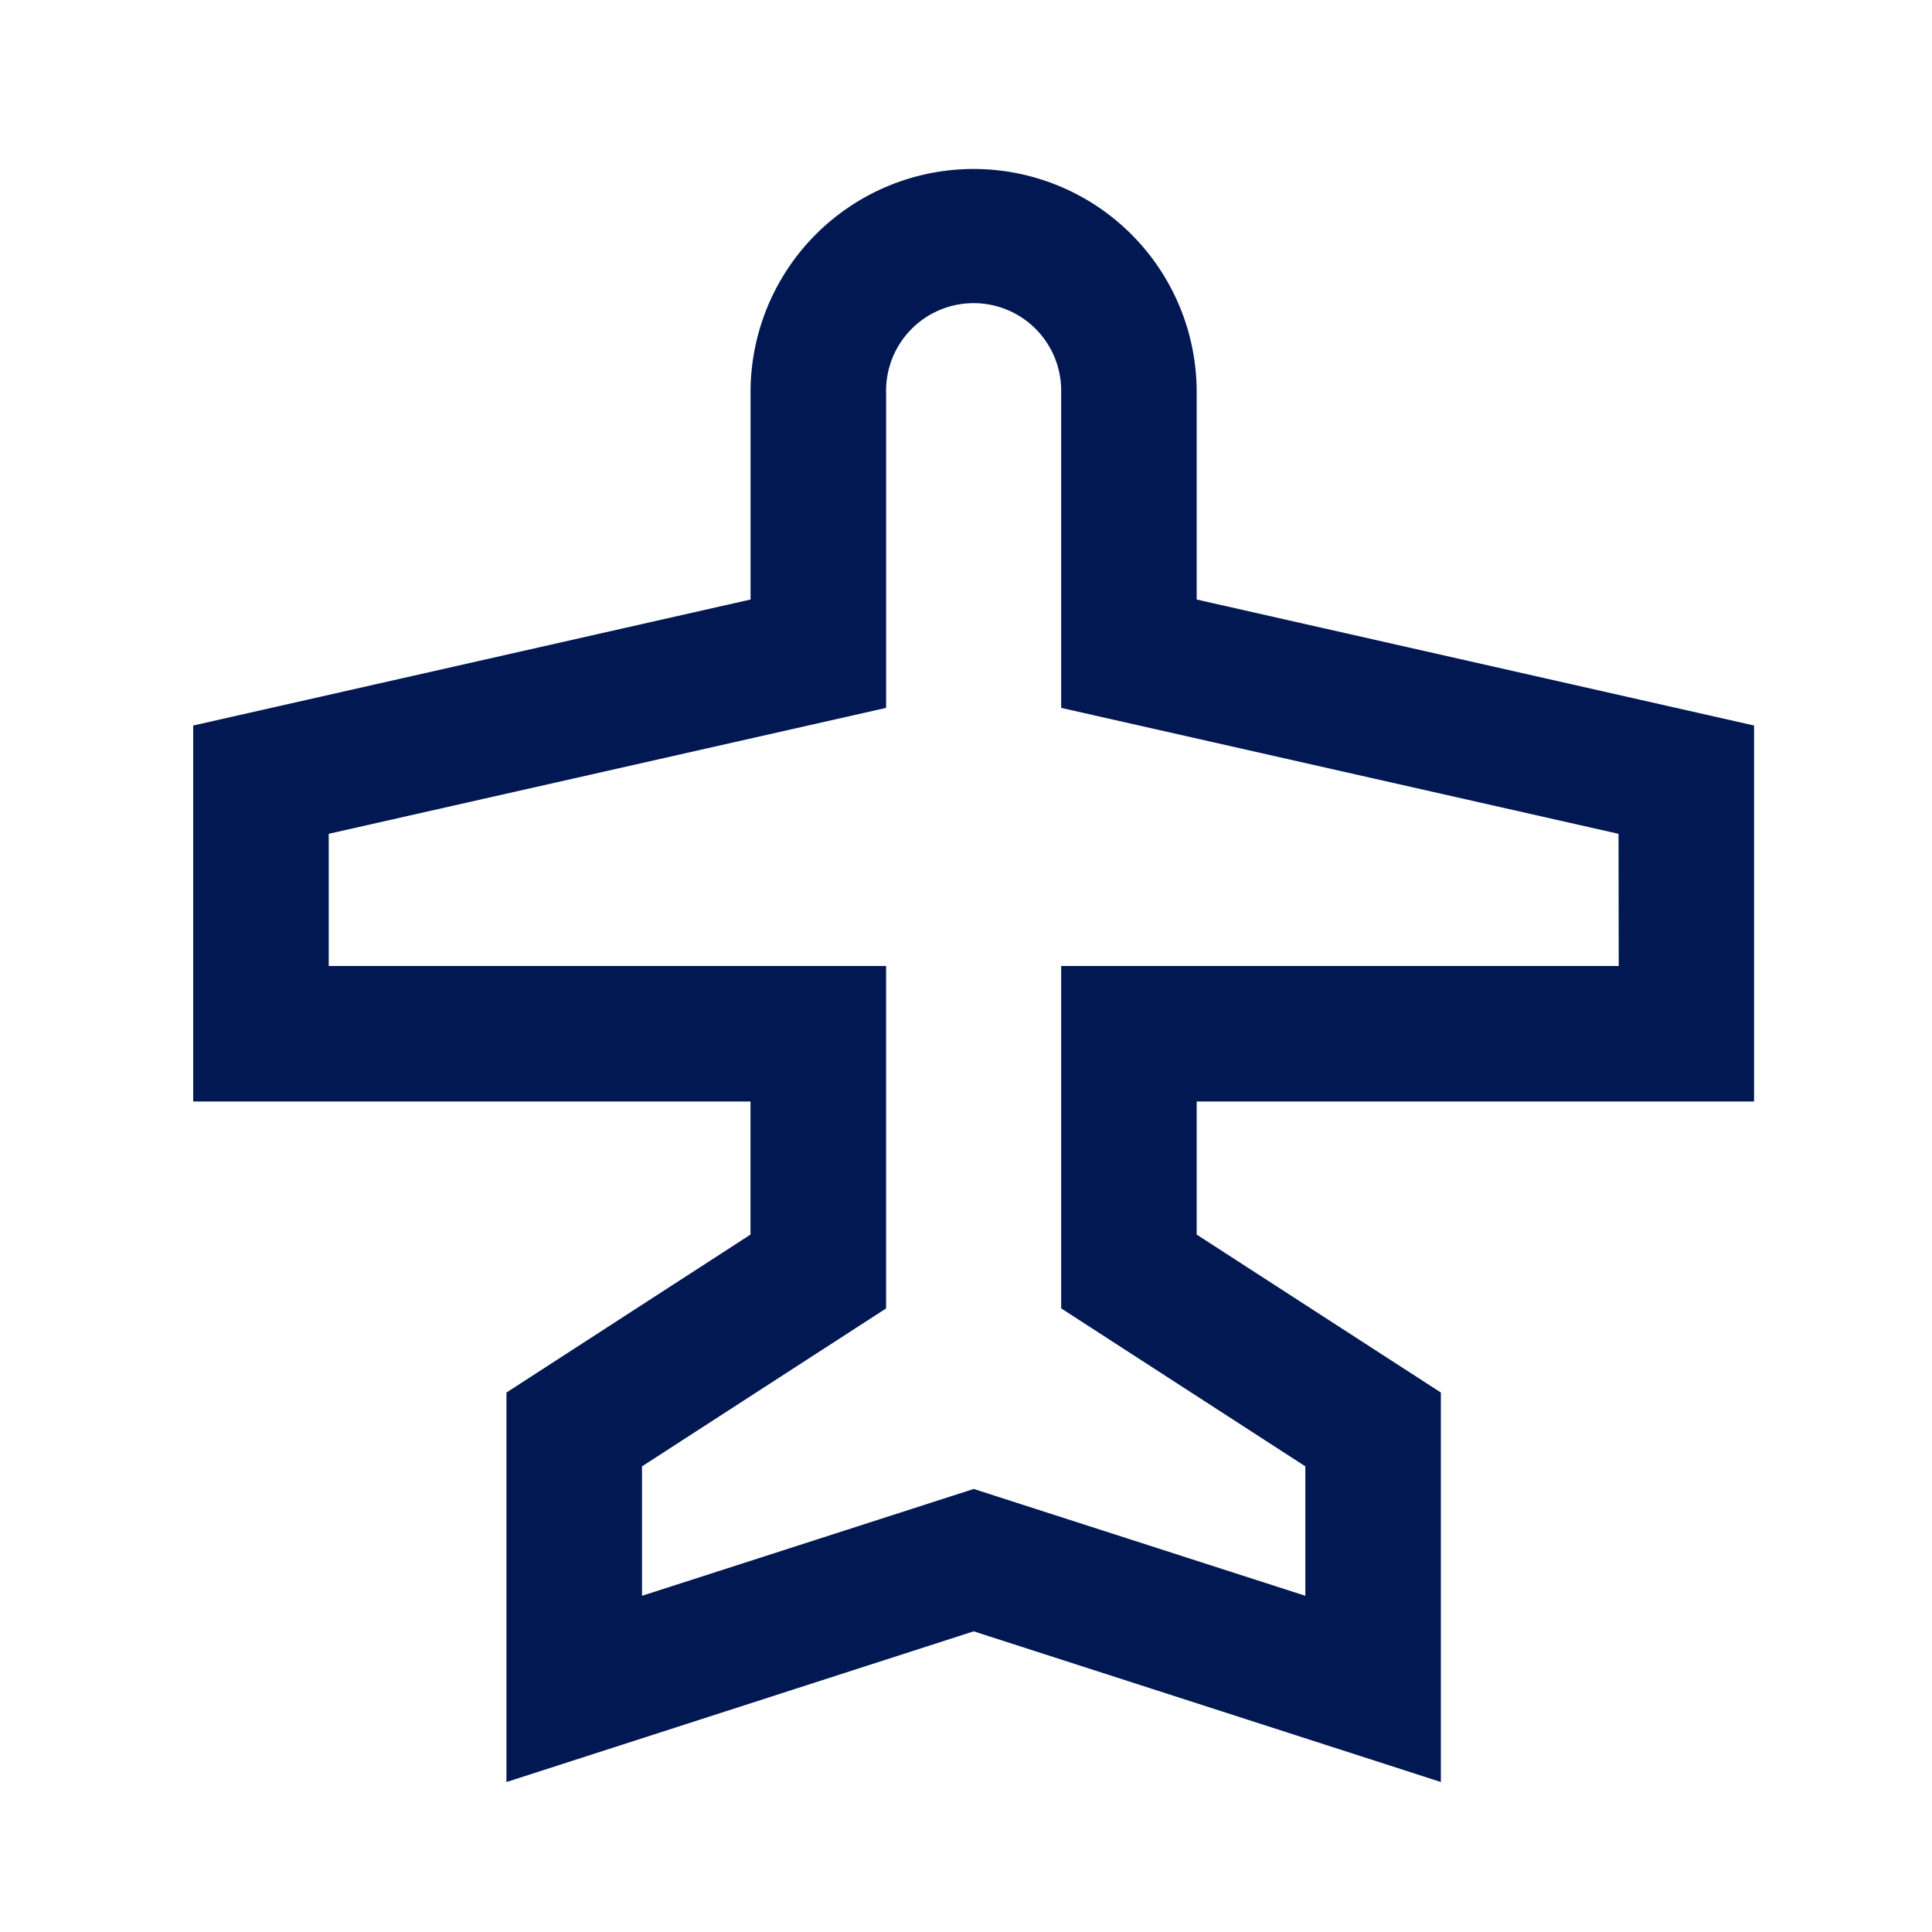 <svg id="icon-plane" xmlns="http://www.w3.org/2000/svg" xmlns:xlink="http://www.w3.org/1999/xlink" width="80" height="80" viewBox="0 0 80 80">
  <defs>
    <clipPath id="clip-path">
      <rect id="Mask" width="80" height="80" fill="none"/>
    </clipPath>
  </defs>
  <rect id="Mask-2" data-name="Mask" width="80" height="80" fill="none"/>
  <g id="Group_15_Copy_15" data-name="Group 15 Copy 15" clip-path="url(#clip-path)">
    <g id="Group_73" data-name="Group 73" transform="translate(8 7)">
      <g id="Group_72" data-name="Group 72">
        <g id="Group_71" data-name="Group 71">
          <g id="Group_70" data-name="Group 70">
            <path id="Fill_1" data-name="Fill 1" d="M12.971,66.79h0V50.662l10.106-6.541V38.61H0V23.042l23.079-5.217V9.238a9.056,9.056,0,0,1,.143-1.618,9.236,9.236,0,0,1,18.33,1.618v8.587l23.08,5.217V38.61H41.552v5.511l10.111,6.541V66.789L32.318,60.55,12.973,66.79ZM32.318,54.654h0l13.733,4.424v-5.36L35.941,47.177V33l23.087,0-.008-5.473L35.941,22.312V9.238a3.625,3.625,0,1,0-7.249,0V22.312L5.612,27.526V33H28.691v14.18L18.584,53.719v5.36l13.734-4.424Z" fill="#011852"/>
          </g>
        </g>
      </g>
    </g>
  </g>
</svg>
